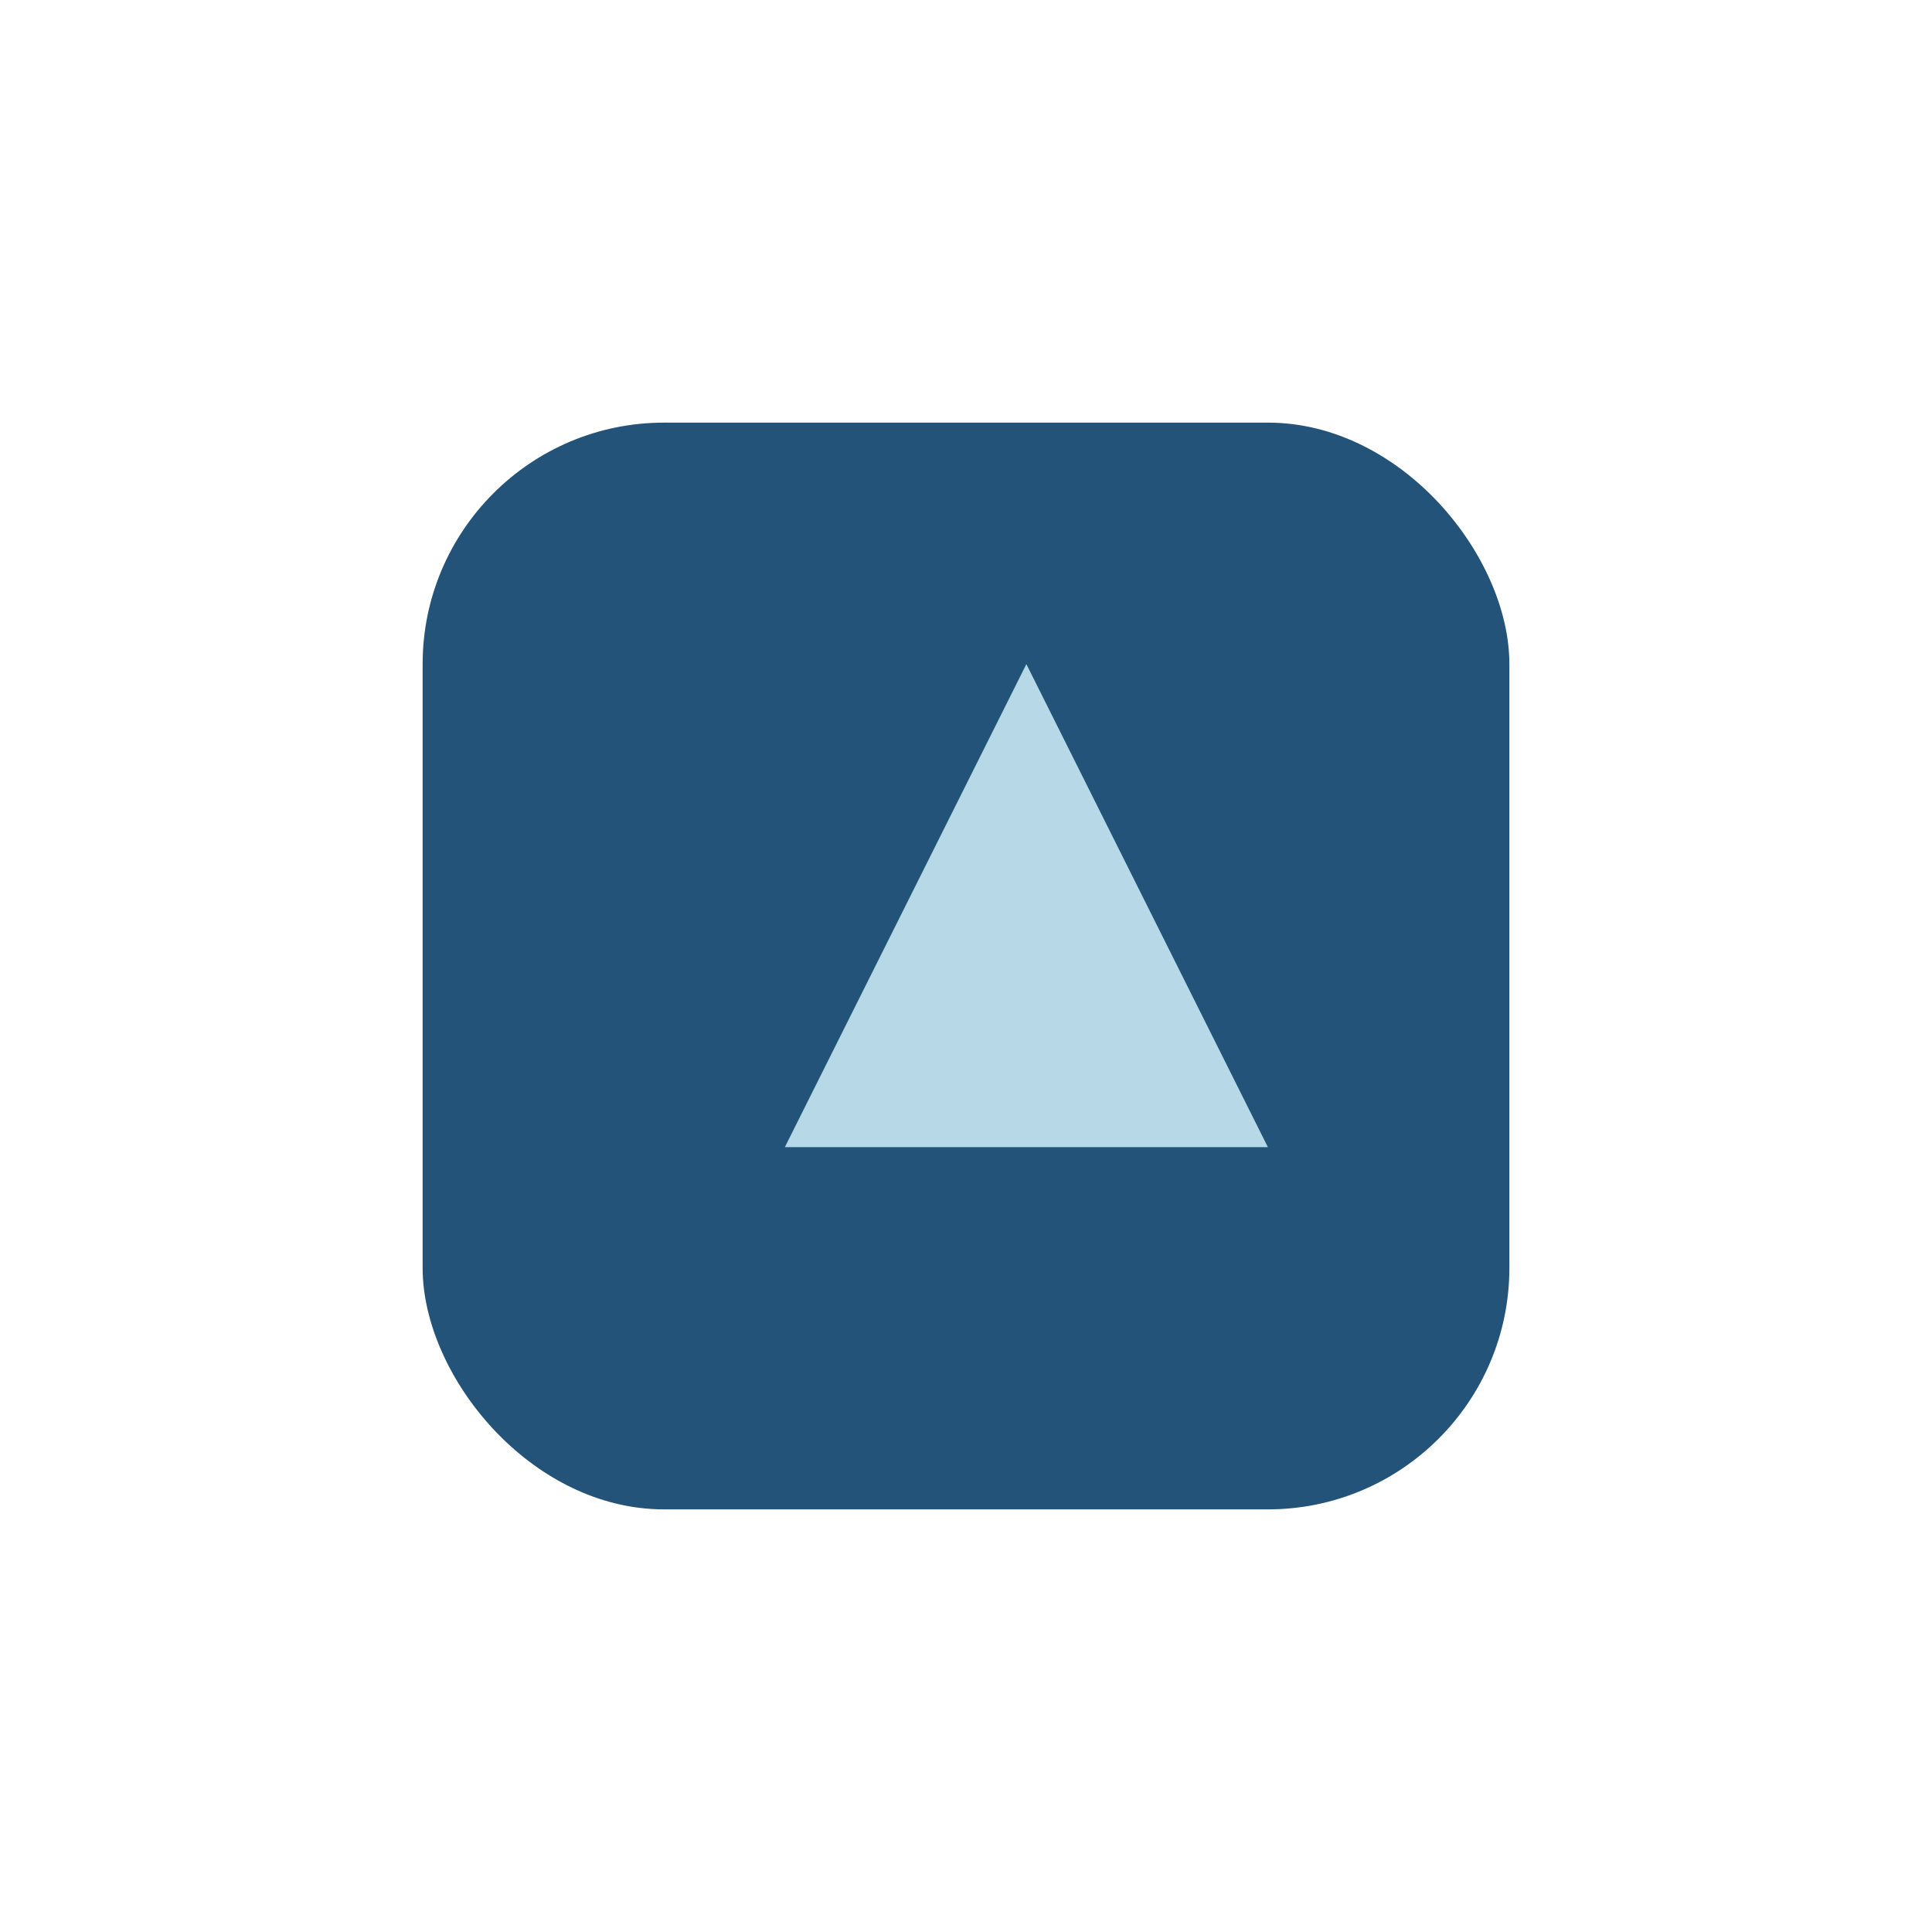 <?xml version="1.0" encoding="UTF-8"?>
<svg xmlns="http://www.w3.org/2000/svg" width="32" height="32" viewBox="0 0 32 32"><rect x="7" y="7" width="18" height="18" rx="4" fill="#235378"/><path d="M13 19l4-8 4 8z" fill="#B7D9E7"/></svg>